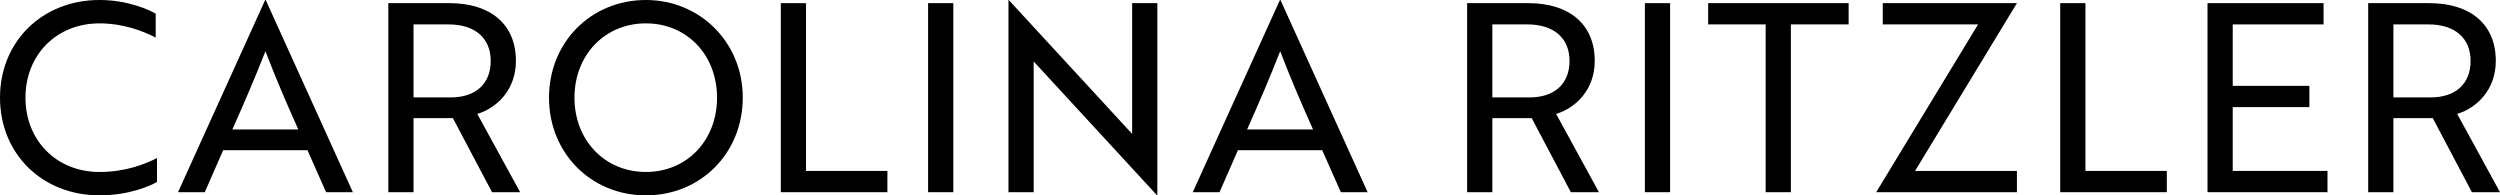 <svg viewBox="0 0 952.18 74.41" xmlns="http://www.w3.org/2000/svg" id="b"><g id="c"><path d="m59.3,14.3c-4.7-2.4-12.2-5.4-21.4-5.4-16.4,0-28.2,12-28.2,28.3s11.8,28.3,28.2,28.3c9.7,0,17.2-2.9,21.9-5.3v9.1c-2.4,1.4-10.5,5.1-21.9,5.1C16.1,74.41,0,58.6,0,37.2S16.1,0,37.9,0c10.9,0,19,3.8,21.4,5.2v9.1Z"></path><path d="m101,0h.2l33.2,73.2h-10.2l-7.1-16h-32.1l-7,16h-10.2L101,0Zm12.6,49.3c-4.9-11-8.6-19.6-12.5-29.8-4,10.2-7.7,18.8-12.6,29.8h25.1Z"></path><path d="m171.2,1.2c15.8,0,25.3,8.2,25.3,22,0,10.8-7,17.8-14.7,20.2l16.3,29.8h-10.7l-14.9-28.2h-15v28.2h-9.6V1.2h23.3Zm-13.7,8.1v27.8h14.2c9.5,0,15.2-5.2,15.2-13.9s-6-13.9-16-13.9h-13.4Z"></path><path d="m246,0c20.6,0,36.9,16.1,36.9,37.2s-16,37.2-36.9,37.2-36.9-16.1-36.9-37.2S225.1,0,246,0Zm0,65.5c15.6,0,27.1-12,27.1-28.3s-11.5-28.3-27.1-28.3-27.2,12-27.2,28.3,11.6,28.3,27.2,28.3Z"></path><path d="m297.39,73.2V1.2h9.6v63.9h31v8.1h-40.6Z"></path><path d="m353.49,73.2V1.2h9.6v72h-9.6Z"></path><path d="m440.7,74.41l-44.7-48.5-2.3-2.5v49.8h-9.6V0h.1l44.7,48.5,2.3,2.5V1.2h9.6v73.21h-.1Z"></path><path d="m487.49,0h.2l33.2,73.2h-10.2l-7.1-16h-32.1l-7,16h-10.2L487.49,0Zm12.6,49.3c-4.9-11-8.6-19.6-12.5-29.8-4,10.2-7.7,18.8-12.6,29.8h25.1Z"></path><path d="m582.09,1.2c15.8,0,25.3,8.2,25.3,22,0,10.8-7,17.8-14.7,20.2l16.3,29.8h-10.7l-14.9-28.2h-15v28.2h-9.6V1.2h23.3Zm-13.7,8.1v27.8h14.2c9.5,0,15.2-5.2,15.2-13.9s-6-13.9-16-13.9h-13.4Z"></path><path d="m626.49,73.2V1.2h9.6v72h-9.6Z"></path><path d="m682.09,9.3v63.9h-9.6V9.3h-21.9V1.2h53.5v8.1h-22Z"></path><path d="m753.39,9.3h-36.3V1.2h51.1l-38.8,63.9h38.8v8.1h-53.6l38.8-63.9Z"></path><path d="m784.68,73.2V1.2h9.6v63.9h31v8.1h-40.6Z"></path><path d="m840.78,73.2V1.2h44.2v8.1h-34.6v23.4h29.2v8.1h-29.2v24.3h36.1v8.1h-45.7Z"></path><path d="m925.28,1.2c15.8,0,25.3,8.2,25.3,22,0,10.8-7,17.8-14.7,20.2l16.3,29.8h-10.7l-14.9-28.2h-15v28.2h-9.6V1.2h23.3Zm-13.7,8.1v27.8h14.2c9.5,0,15.2-5.2,15.2-13.9s-6-13.9-16-13.9h-13.4Z"></path></g></svg>